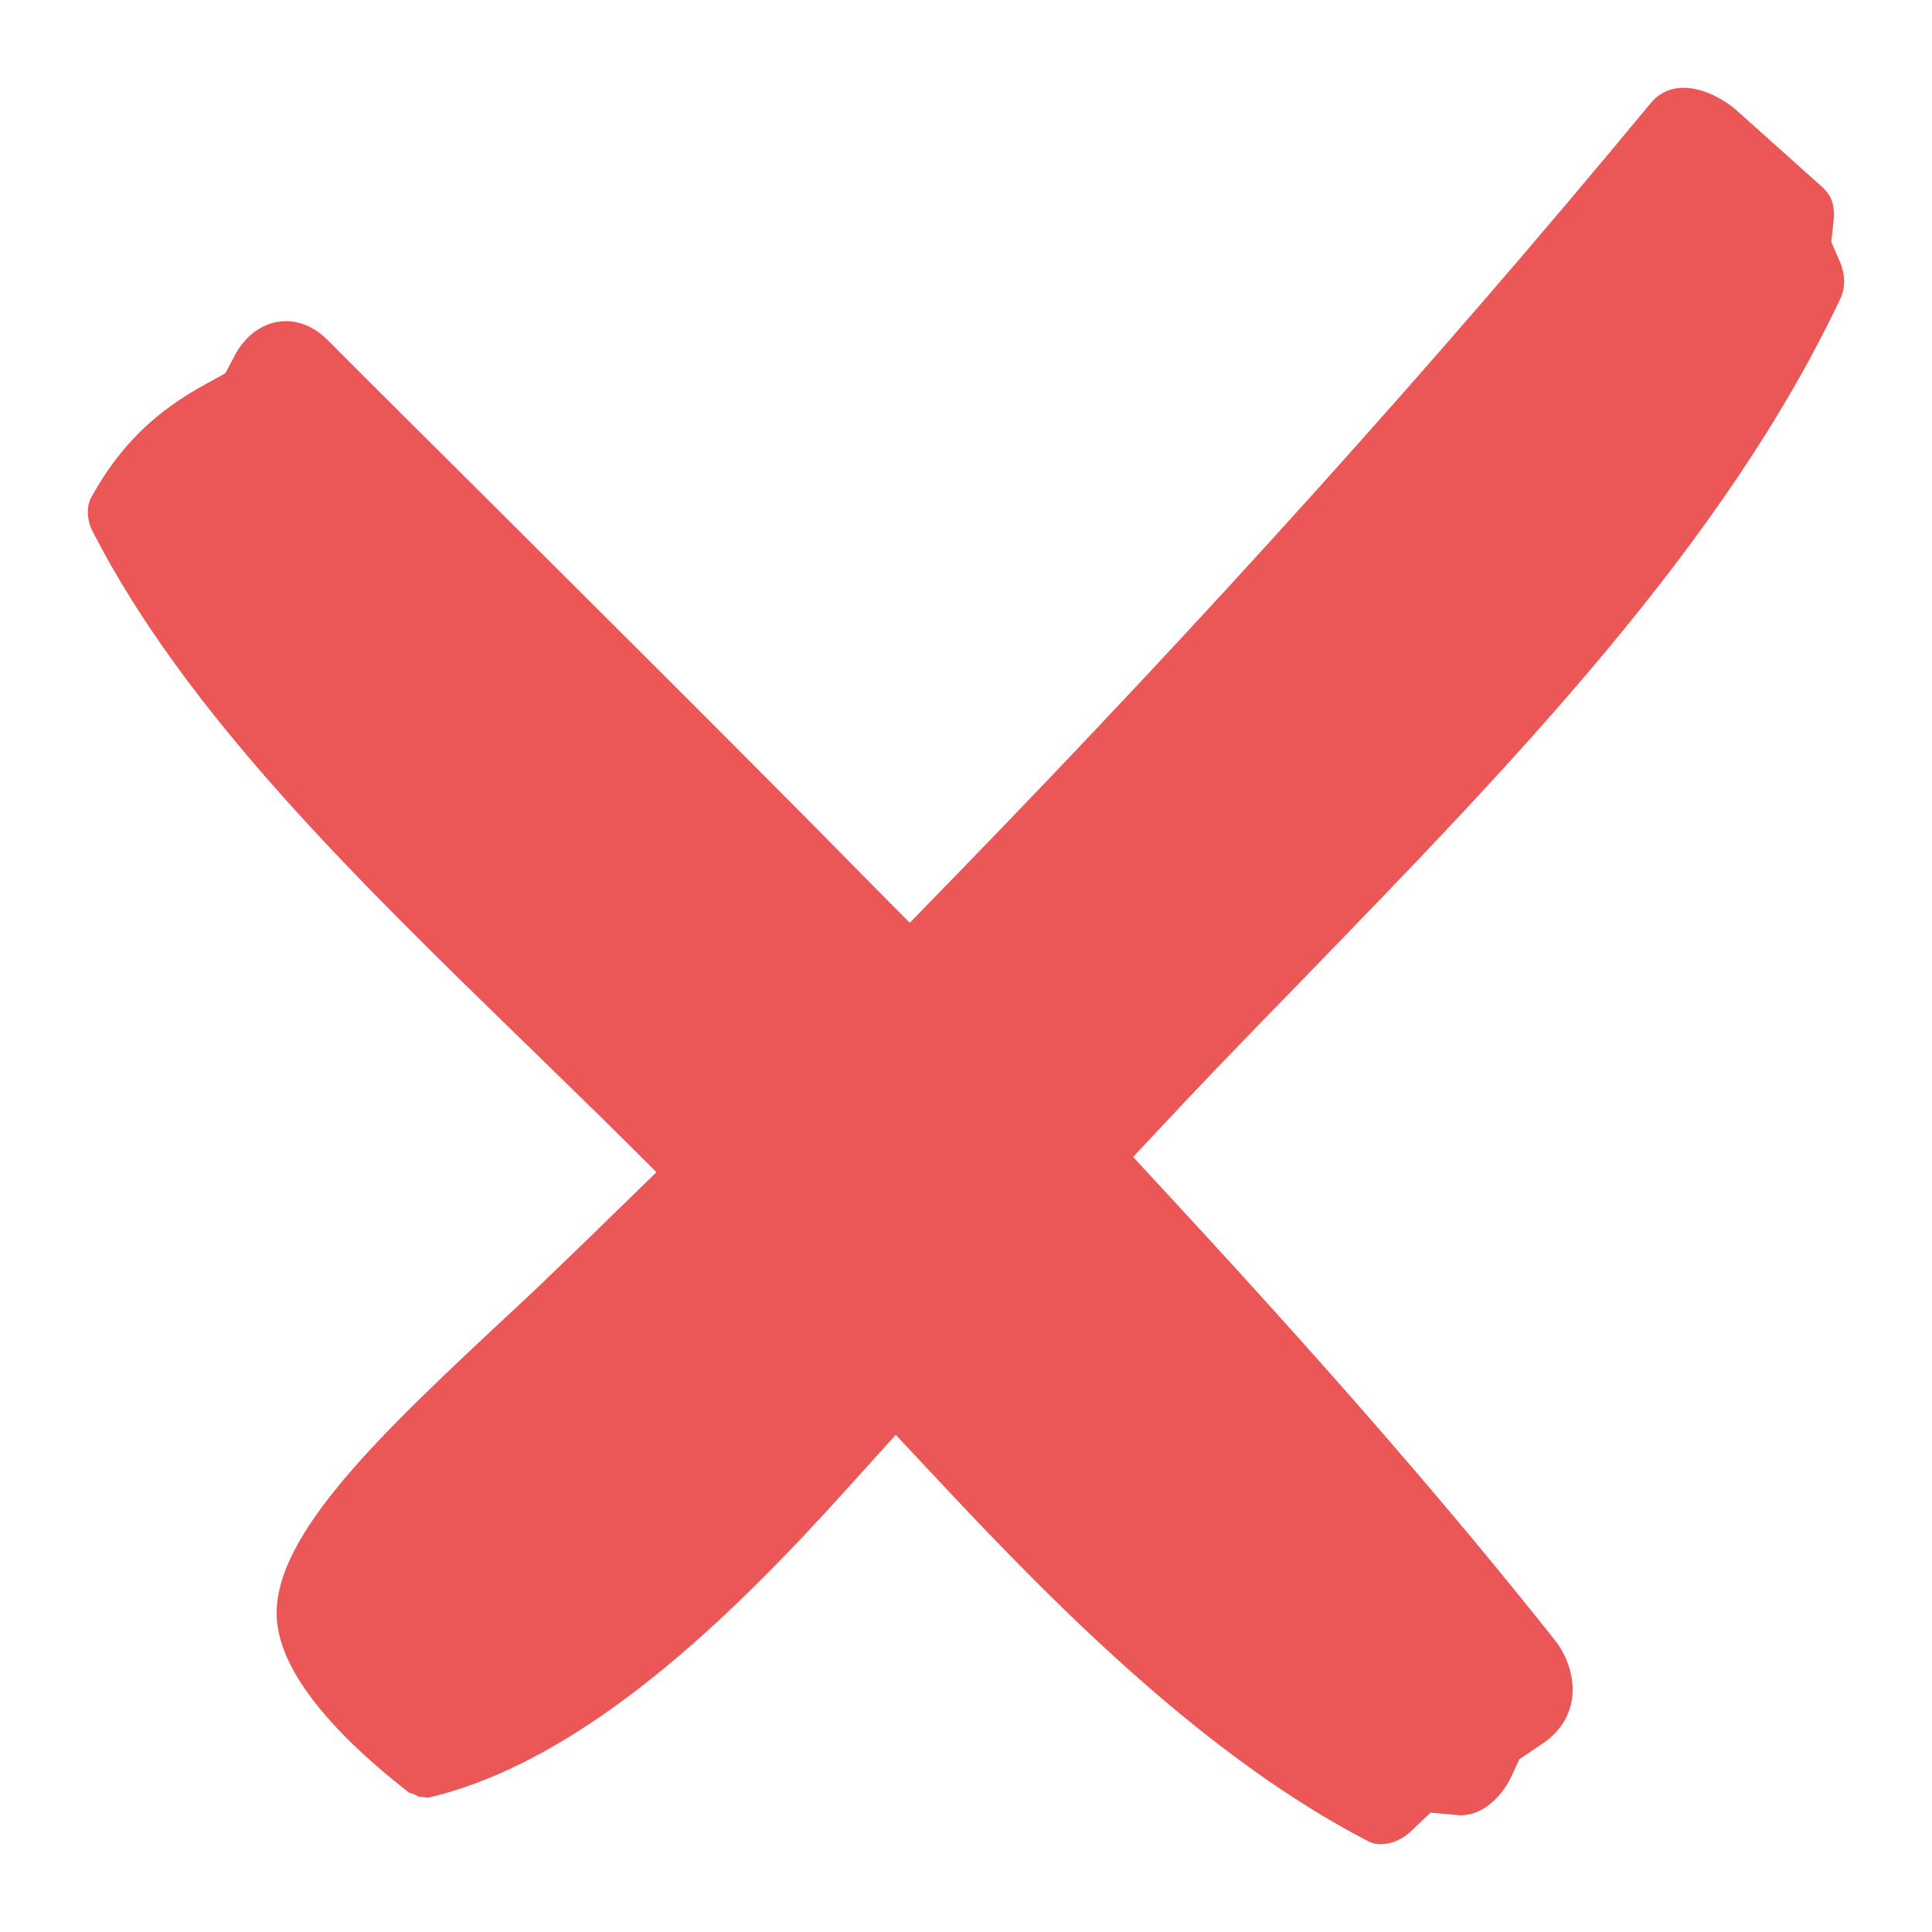 <svg width="22" height="22" viewBox="0 0 22 22" fill="none" xmlns="http://www.w3.org/2000/svg">
<path d="M20.946 2.968L20.853 2.754L20.879 2.518C20.899 2.31 20.842 2.214 20.744 2.124L19.776 1.258C19.543 1.05 19.071 0.842 18.797 1.174C16.363 4.12 13.695 7.078 10.873 9.98L10.36 10.508L9.842 9.985C8.32 8.439 6.755 6.887 5.243 5.38C4.736 4.874 4.228 4.373 3.726 3.867C3.513 3.659 3.301 3.642 3.161 3.665C2.964 3.699 2.788 3.834 2.68 4.036L2.566 4.25L2.364 4.362C1.768 4.683 1.369 5.071 1.043 5.656C0.981 5.762 0.986 5.925 1.059 6.06C2.12 8.124 4.047 9.996 5.906 11.807C6.222 12.116 6.548 12.431 6.864 12.741L7.475 13.348L6.667 14.135C6.45 14.343 6.227 14.562 5.999 14.776L5.854 14.911C4.383 16.283 3.109 17.469 3.151 18.414C3.177 18.976 3.684 19.651 4.653 20.41C4.679 20.422 4.71 20.427 4.741 20.444L4.772 20.461H4.793C4.819 20.461 4.844 20.466 4.87 20.472C6.667 20.056 8.377 18.363 9.671 16.924L10.2 16.339L10.738 16.913C12.121 18.392 13.778 20.034 15.581 20.967C15.731 21.046 15.938 20.973 16.052 20.866L16.29 20.641L16.601 20.669C16.865 20.691 17.098 20.466 17.207 20.236L17.3 20.034L17.476 19.915C17.497 19.899 17.517 19.887 17.533 19.876C17.543 19.87 17.559 19.859 17.575 19.848C17.756 19.724 17.87 19.55 17.901 19.348C17.932 19.117 17.859 18.864 17.694 18.662C16.528 17.194 15.218 15.681 13.442 13.758L12.903 13.174L13.447 12.594C13.913 12.1 14.384 11.616 14.887 11.099C17.222 8.692 19.631 6.207 20.956 3.401C21.044 3.221 20.977 3.035 20.946 2.968Z" fill="#EB5757"/>
</svg>
